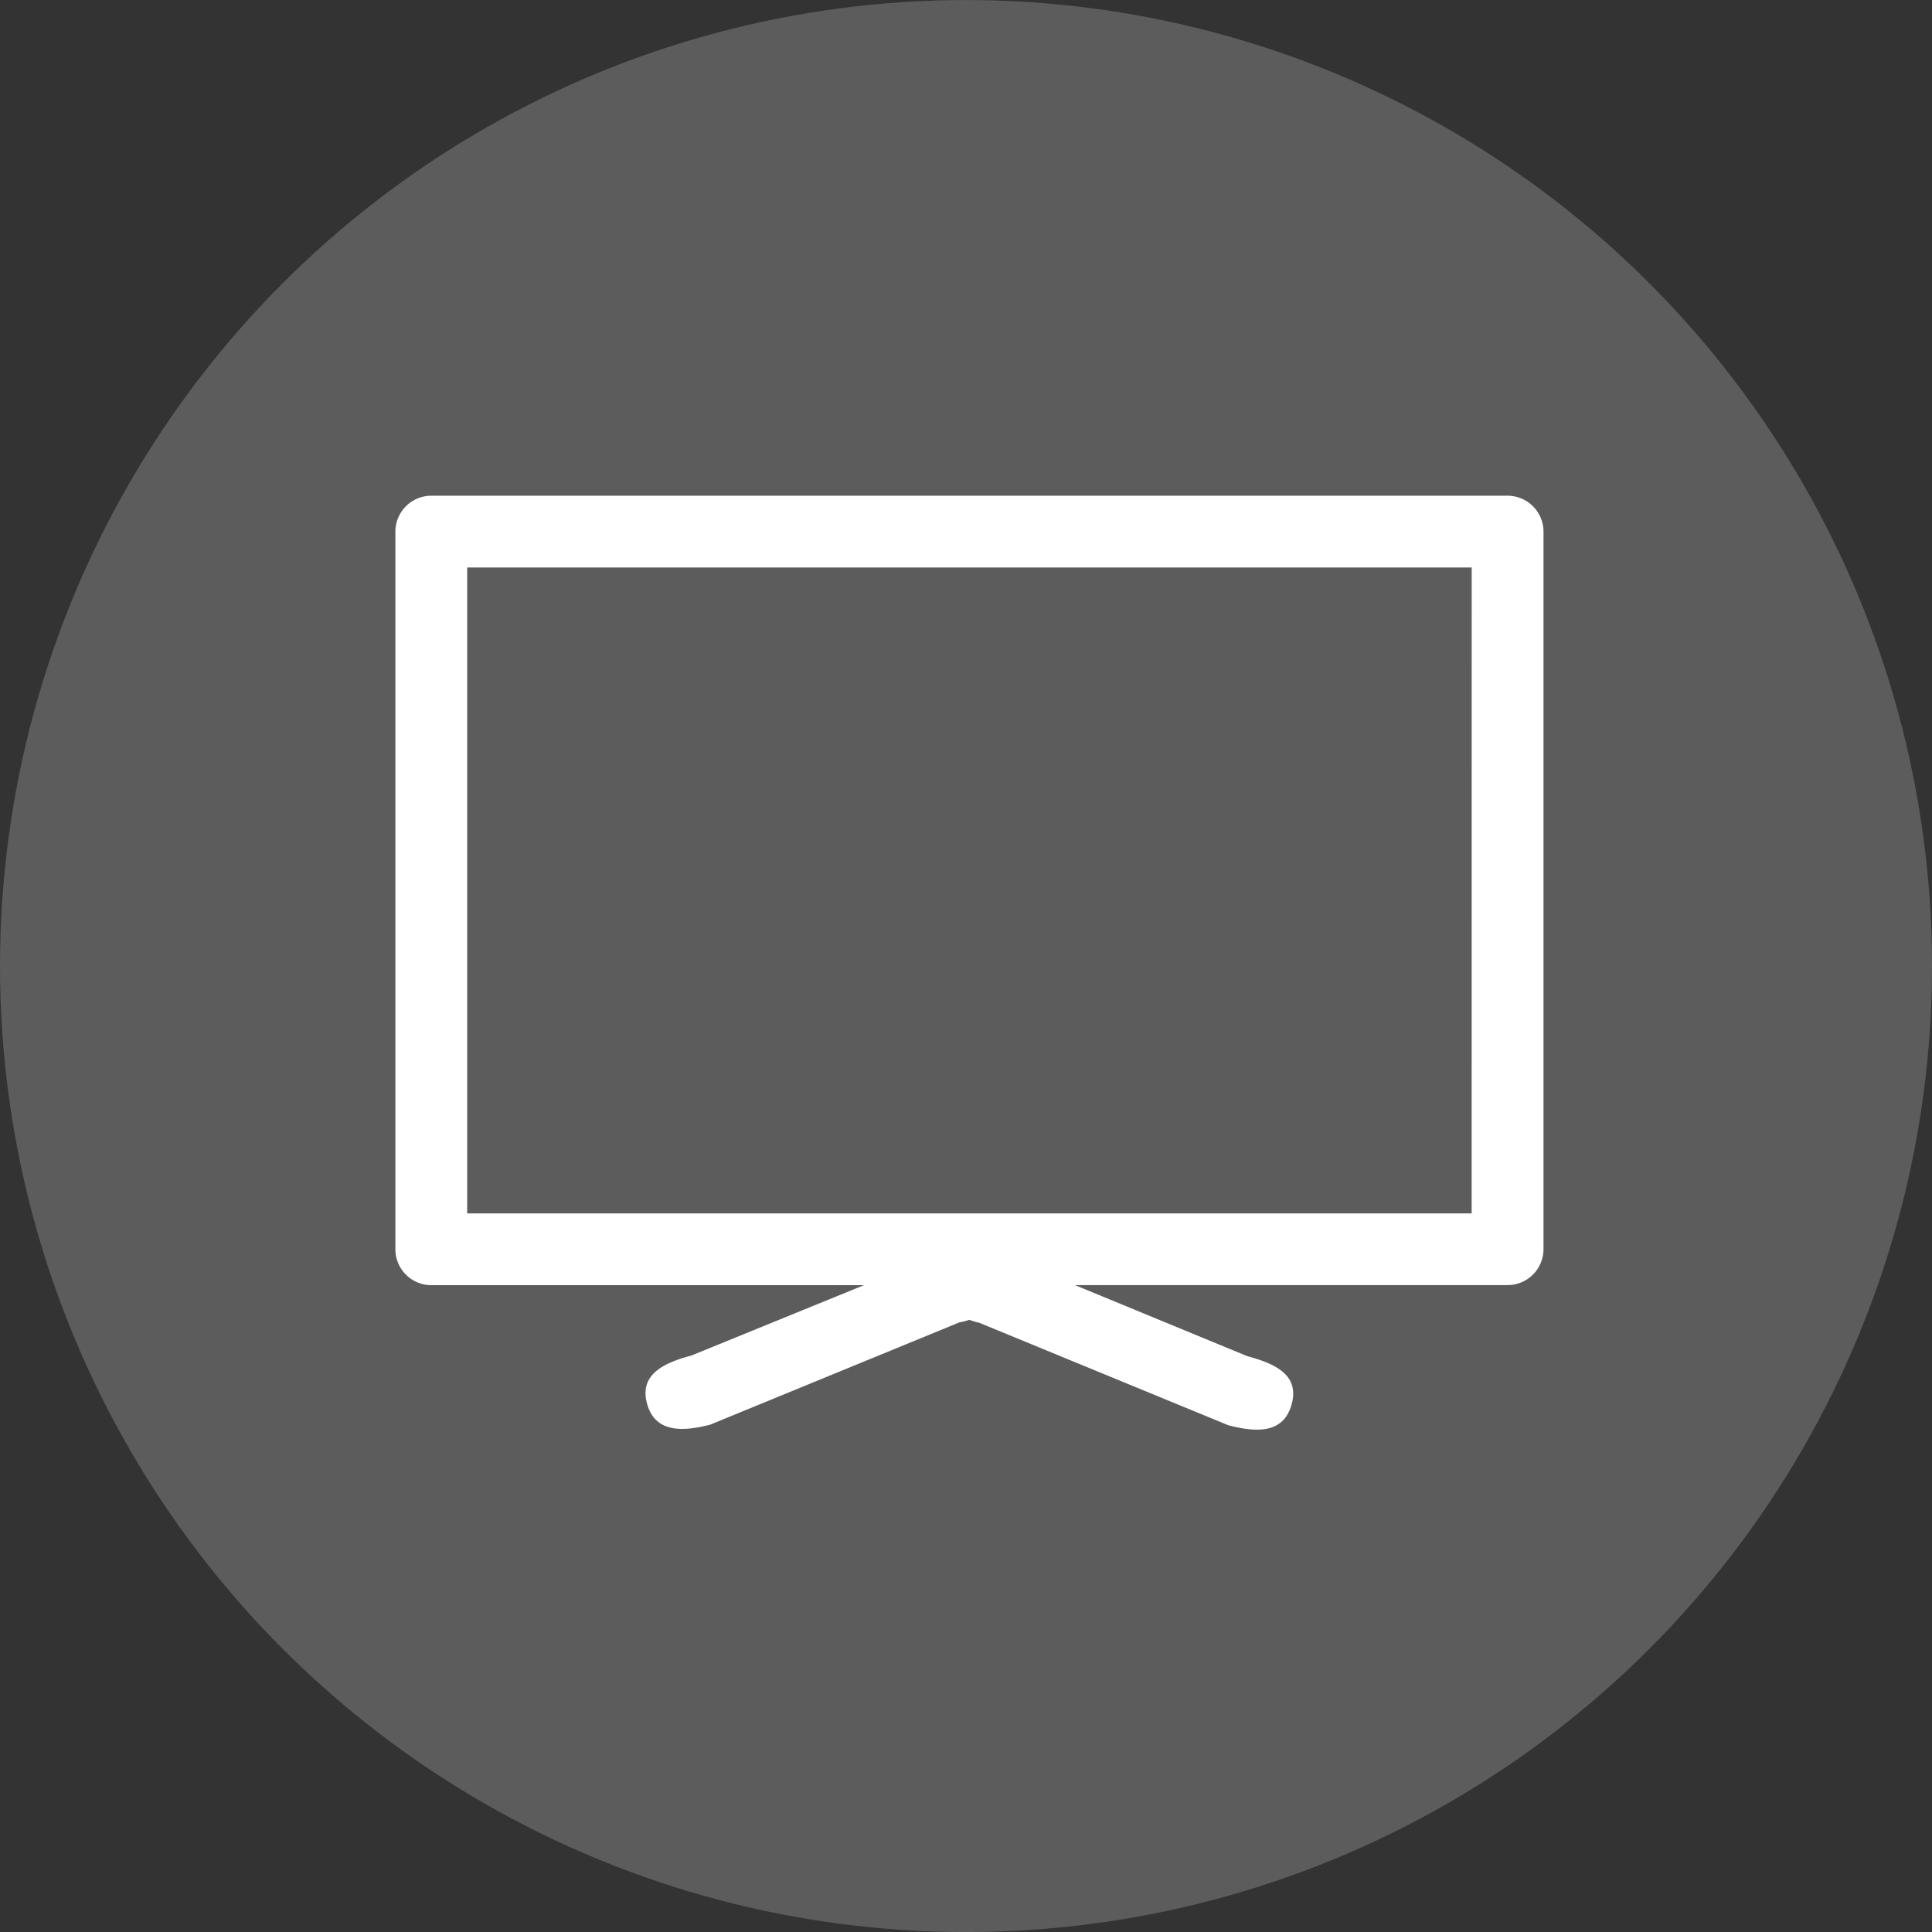 <svg xmlns="http://www.w3.org/2000/svg" width="48" height="48" viewBox="0 0 48 48">
  <rect x="0" y="0" width="48" height="48" fill="#333333" stroke="none"/>
  <g id="hero_banner_usp_1" transform="translate(0 0.223)">
    <g id="Group_40505" data-name="Group 40505" transform="translate(0 -0.388)" opacity="0.2">
      <circle id="Ellipse_764" data-name="Ellipse 764" cx="24" cy="24" r="24" transform="translate(0 0.166)" fill="#fff"/>
    </g>
    <g id="noun-epg-2551772" transform="translate(9.822 12.093)">
      <g id="noun-tv-3402115" transform="translate(0)">
        <path id="Path_43477" data-name="Path 43477" d="M127.647,76.777h-26.74a.894.894,0,0,0-.891.891V95.5a.894.894,0,0,0,.891.891h10.75l-4.287,1.748c-.741.195-1.294.5-1.1,1.2s.84.706,1.569.517l6.188-2.54a1.883,1.883,0,0,0,.249-.064,1.9,1.9,0,0,0,.249.074l6.188,2.546c.729.189,1.37.195,1.569-.517s-.367-1.006-1.1-1.2L116.9,96.389h10.75a.894.894,0,0,0,.891-.891V77.668a.894.894,0,0,0-.891-.891Zm-.891,17.83H101.8V78.56h24.957Z" transform="translate(-100.015 -76.777)" fill="#fff"/>
      </g>
    </g>
  </g>
</svg>
